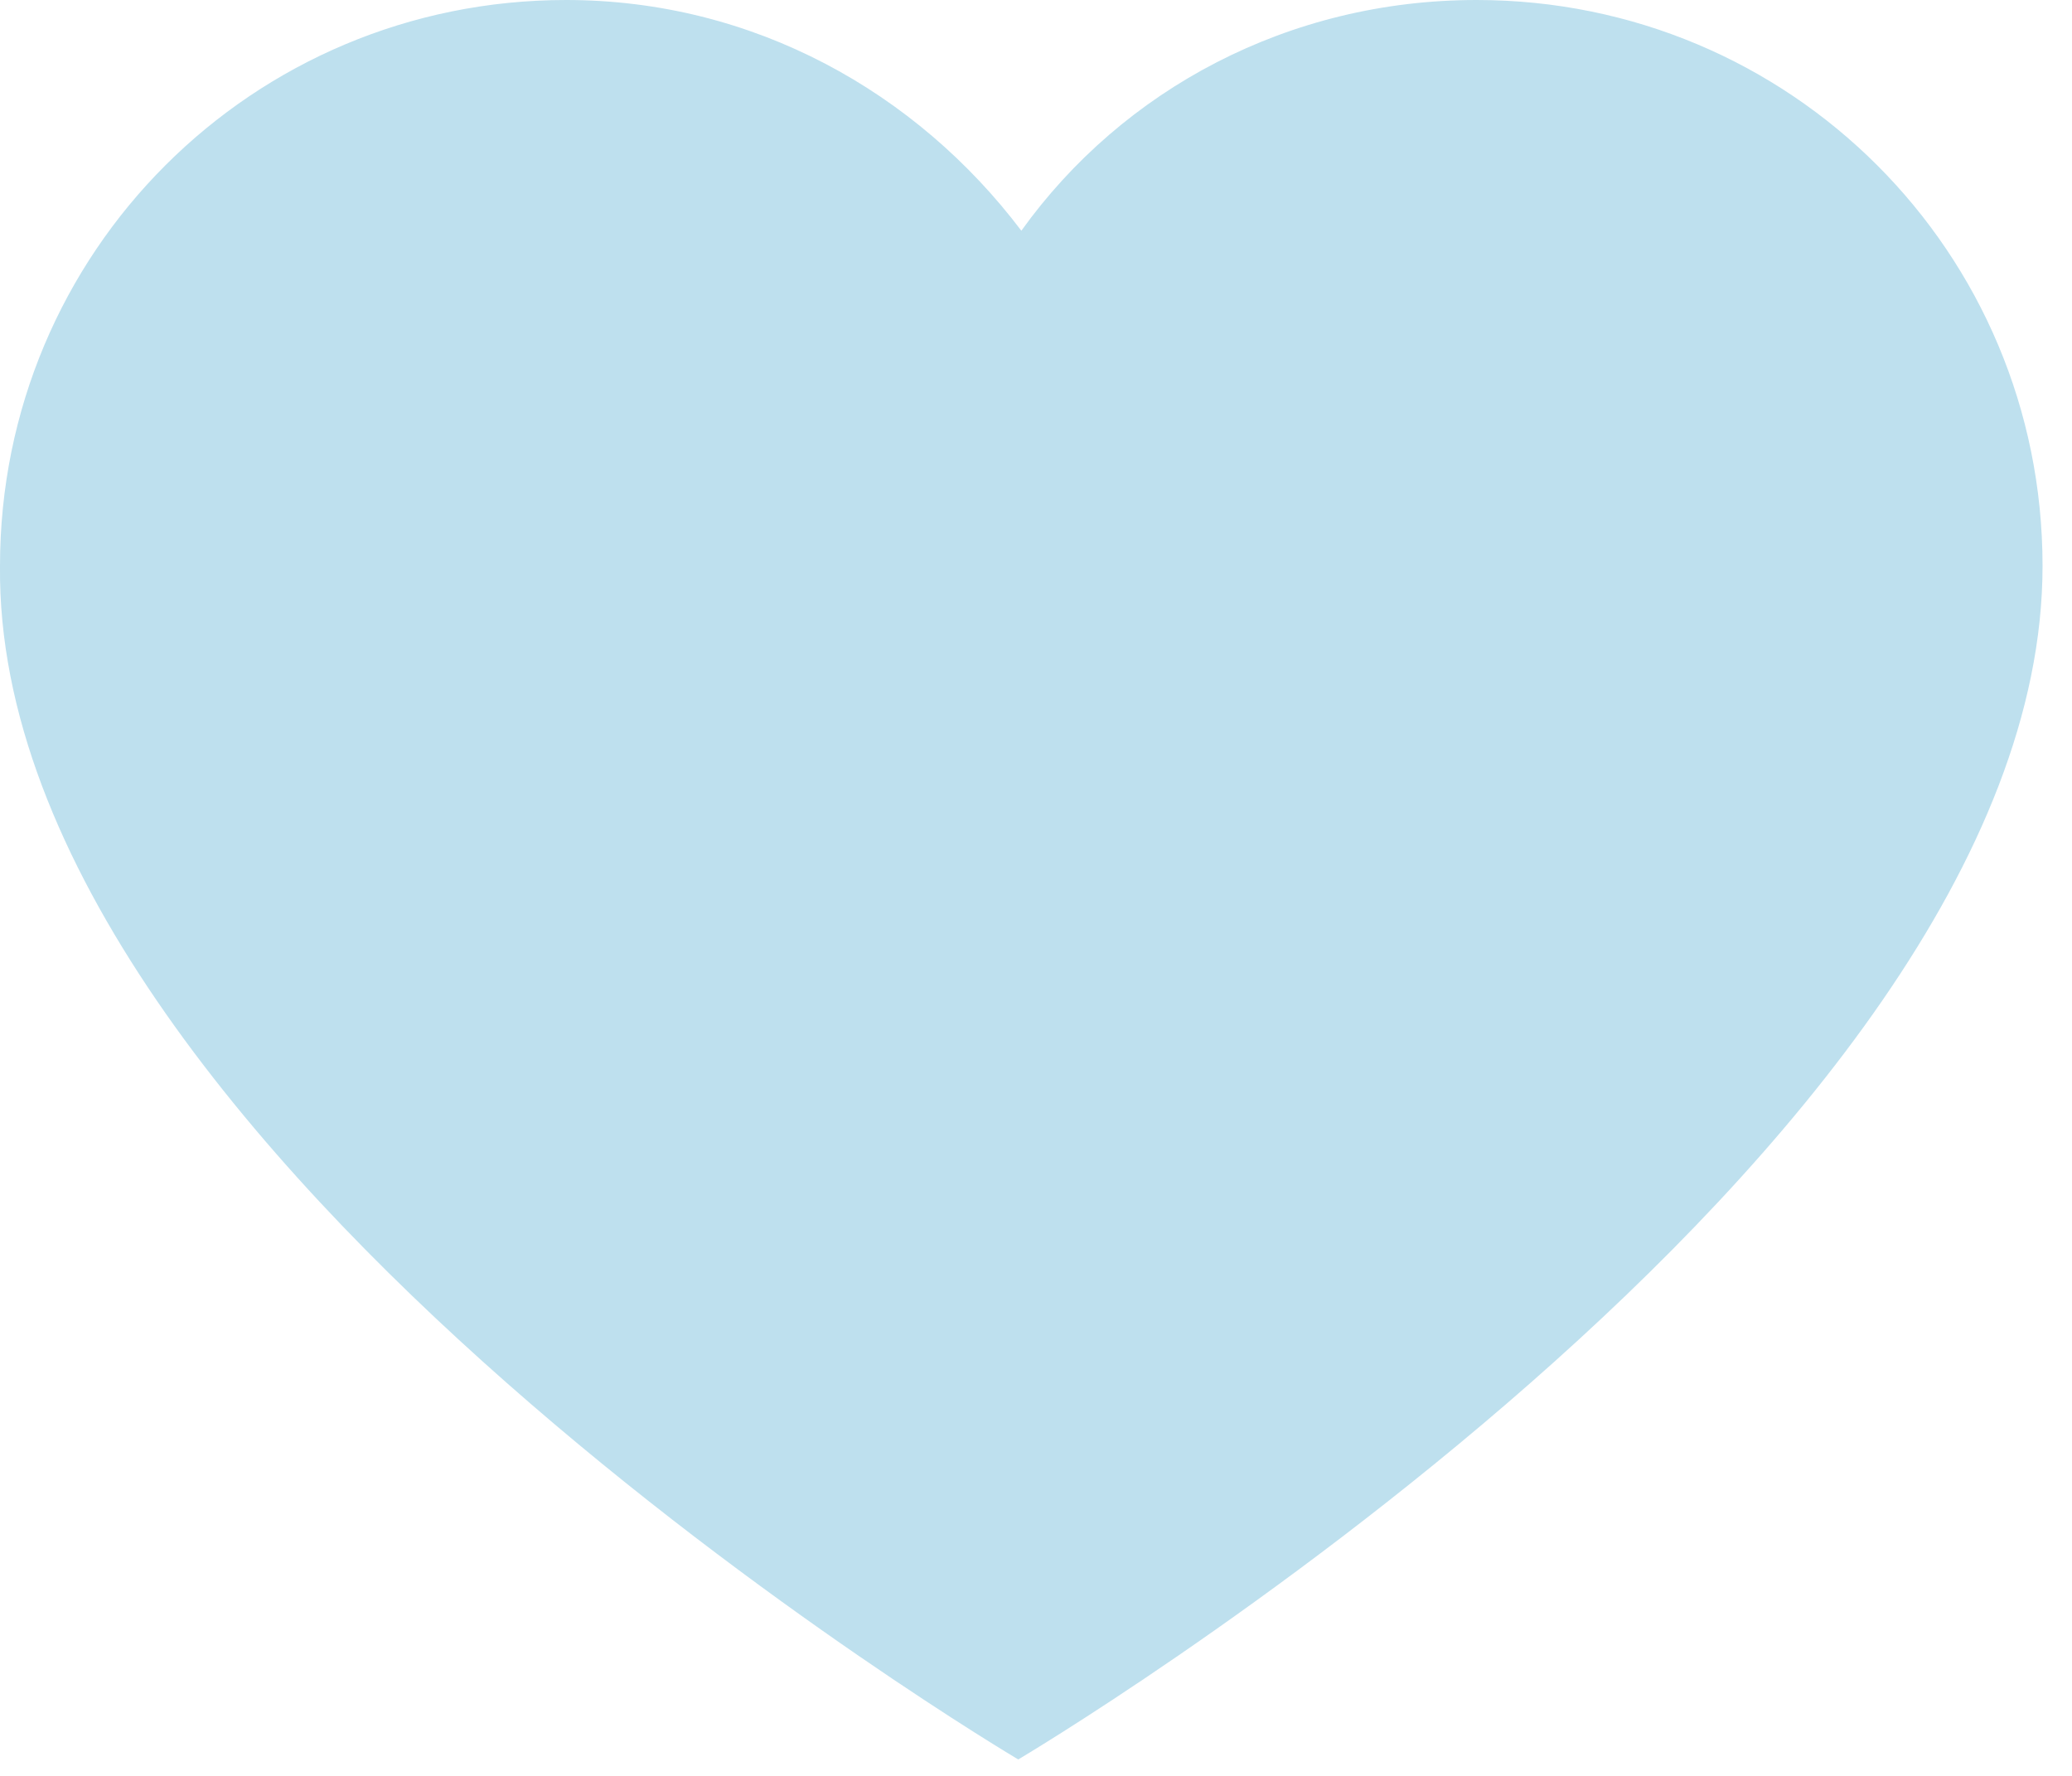 <svg width="14" height="12" viewBox="0 0 14 12" fill="none" xmlns="http://www.w3.org/2000/svg">
<path d="M6.88 11.889C6.88 11.889 13.801 7.794 13.801 3.824C13.801 1.704 12.097 0 9.977 0C8.709 0 7.587 0.603 6.901 1.559C6.194 0.624 5.092 0 3.825 0C1.705 0 0 1.704 0 3.824C-0.041 7.794 6.88 11.889 6.88 11.889Z" fill="#BEE0EE"/>
</svg>
